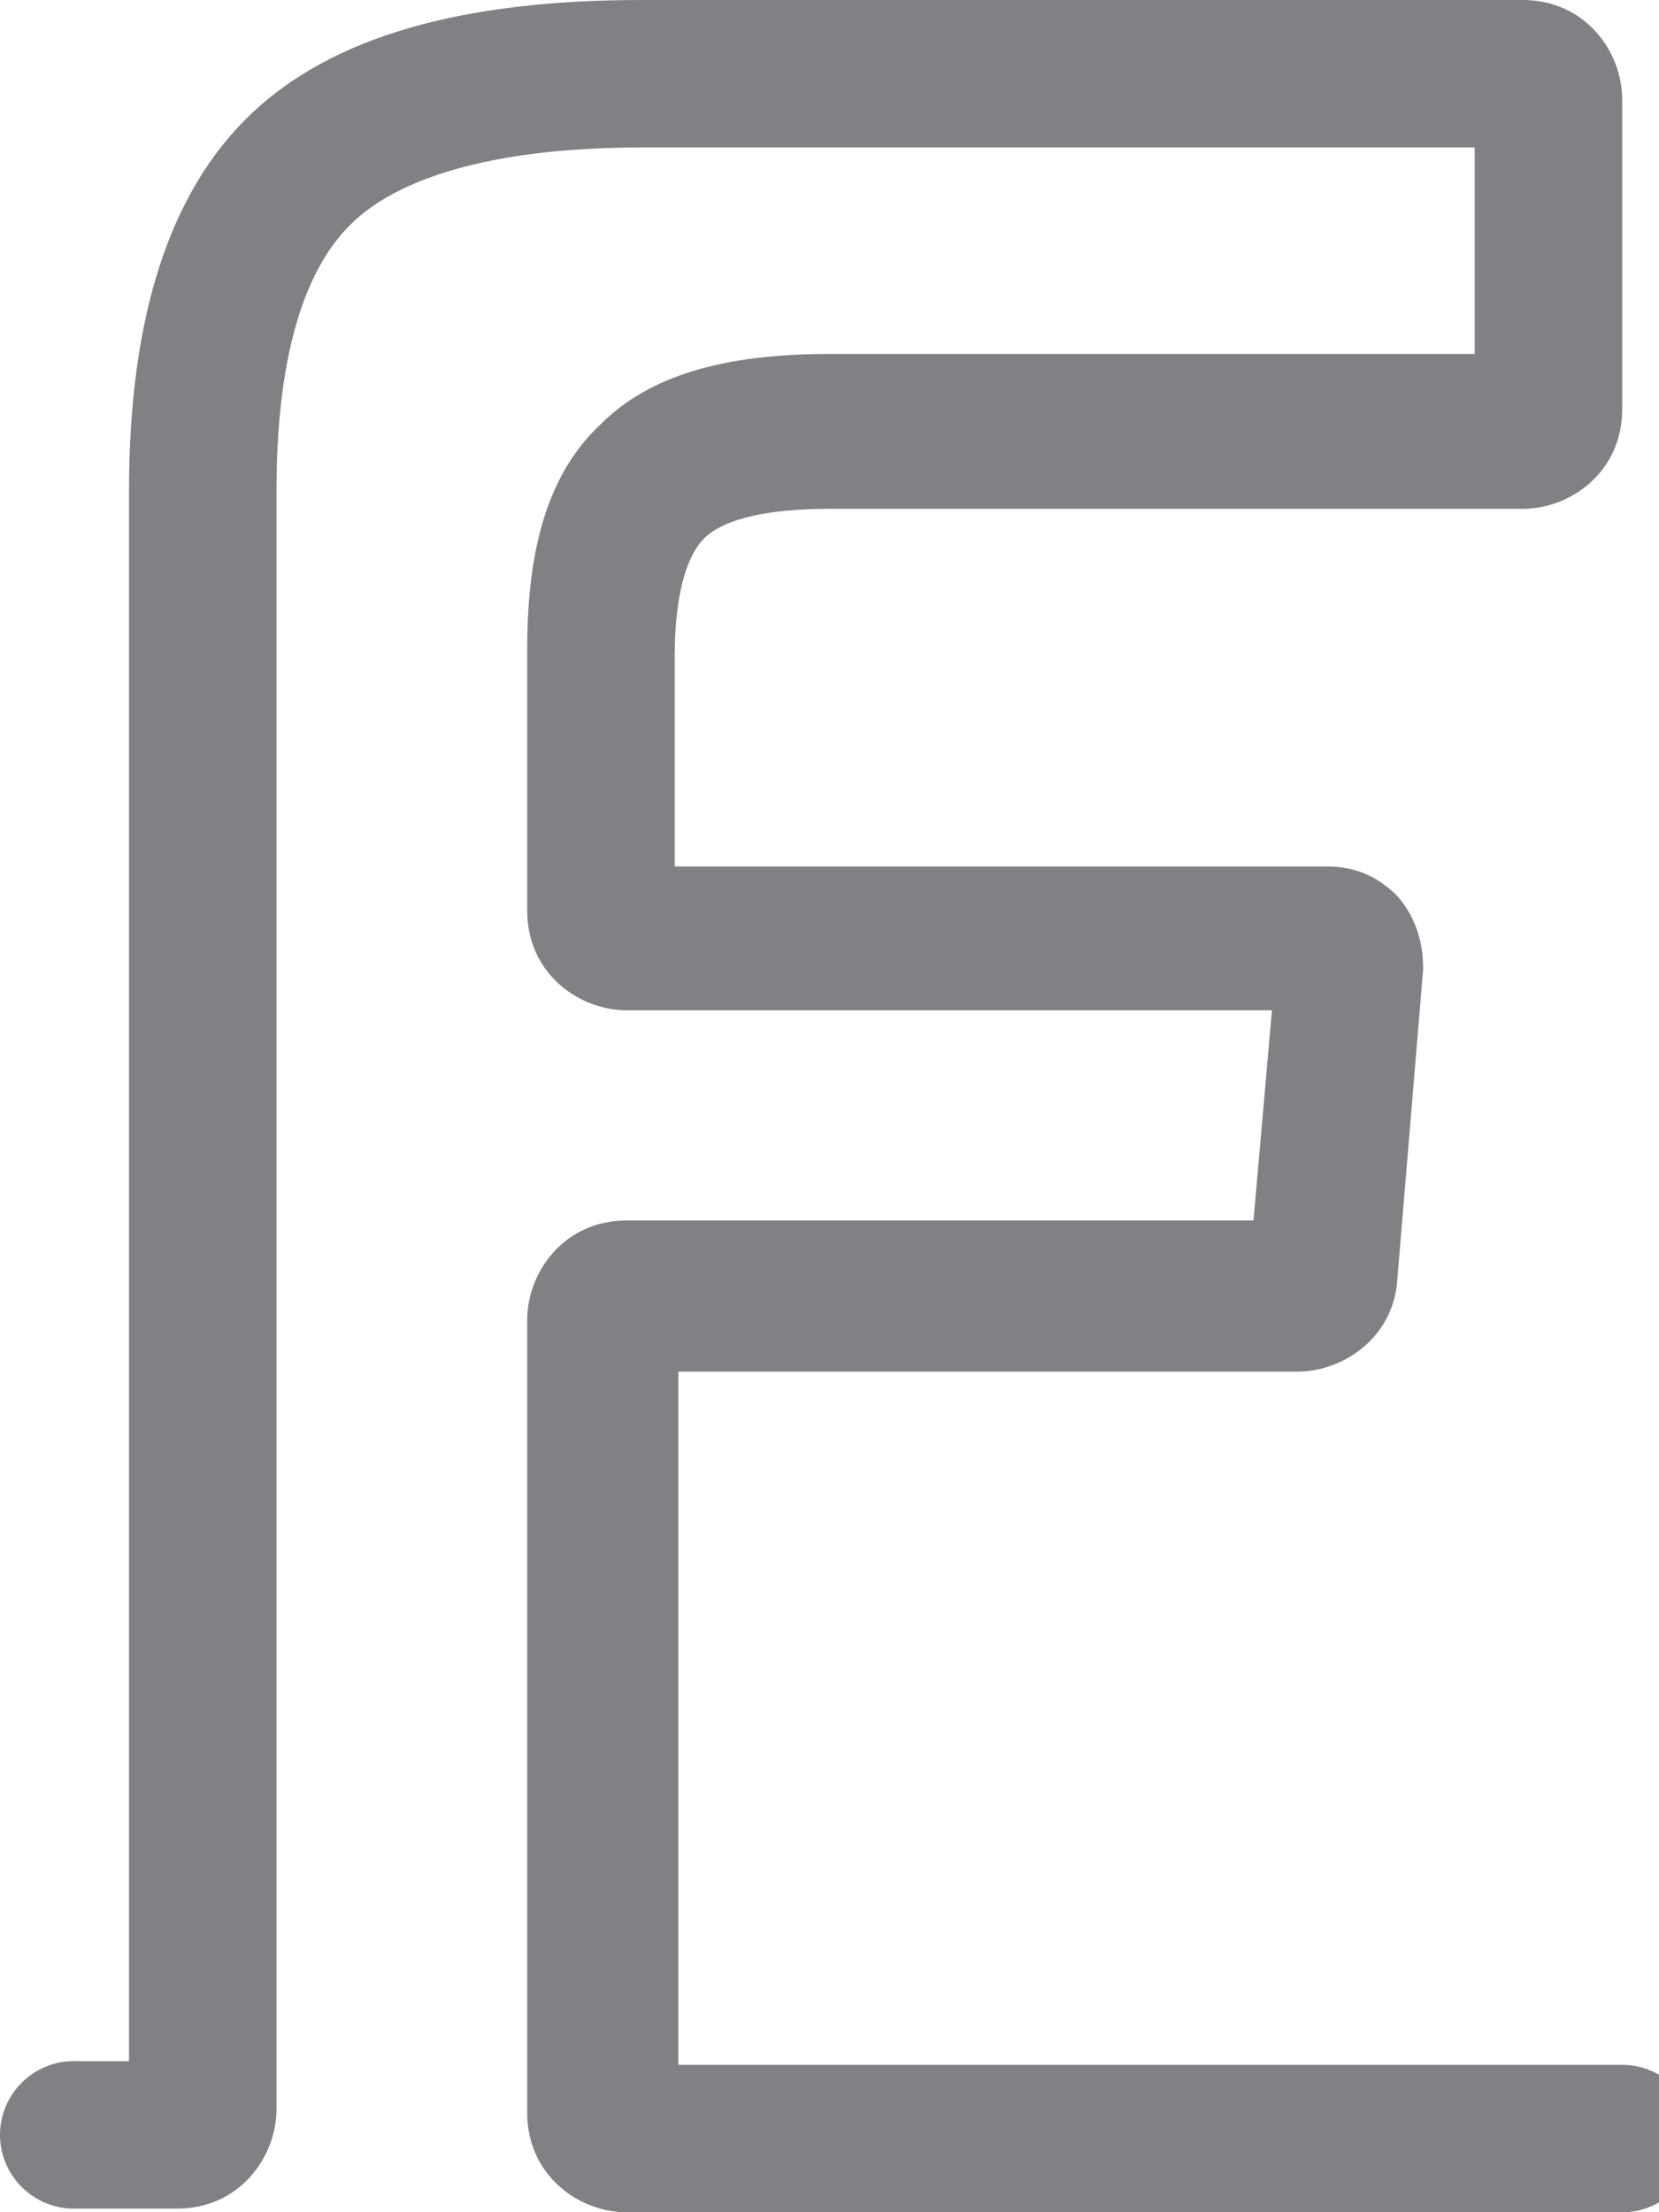 <?xml version="1.0" encoding="utf-8"?>
<!-- Generator: Adobe Illustrator 15.1.0, SVG Export Plug-In . SVG Version: 6.00 Build 0)  -->
<!DOCTYPE svg PUBLIC "-//W3C//DTD SVG 1.1//EN" "http://www.w3.org/Graphics/SVG/1.1/DTD/svg11.dtd">
<svg version="1.1" id="Livello_1" xmlns="http://www.w3.org/2000/svg" xmlns:xlink="http://www.w3.org/1999/xlink" x="0px" y="0px"
	 width="446.444px" height="595.281px" viewBox="0 0 446.444 595.281" enable-background="new 0 0 446.444 595.281"
	 xml:space="preserve">
<g>
	<path fill="#808184" d="M436.538,595.281H168.663c-12.897,0-26.788-9.922-26.788-26.788V355.184
		c0-12.897,9.922-26.788,26.788-26.788h168.662l4.961-56.552H168.663c-12.897,0-26.788-9.923-26.788-26.787v-70.441
		c0-27.78,5.953-47.623,19.843-60.521c12.898-12.897,32.741-18.853,61.513-18.853h173.623v-55.56H172.632
		c-36.709,0-63.497,6.943-77.387,19.843C81.355,72.425,74.41,97.228,74.41,131.953V567.5c0,12.897-9.922,26.788-26.787,26.788
		h-27.78C8.93,594.288,0,585.358,0,574.445c0-10.914,8.93-19.843,19.843-19.843h14.882V131.954
		c0-46.63,10.914-80.363,32.741-101.197C89.292,9.922,124.017,0,172.632,0h237.119c16.865,0,26.787,13.893,26.787,26.788v83.339
		c0,16.866-13.891,26.788-26.787,26.788H223.231c-22.817,0-30.756,4.96-33.73,7.938c-4.961,4.961-7.938,15.874-7.938,31.748v56.552
		h175.607c7.938,0,13.89,2.977,18.851,7.938c6.945,7.938,6.945,16.866,6.945,19.845l-6.945,83.339
		c-0.992,15.874-14.882,24.804-26.787,24.804h-166.68v186.521h253.985c10.913,0,19.843,8.929,19.843,19.843
		C456.381,586.351,447.451,595.281,436.538,595.281z"/>
</g>
</svg>
